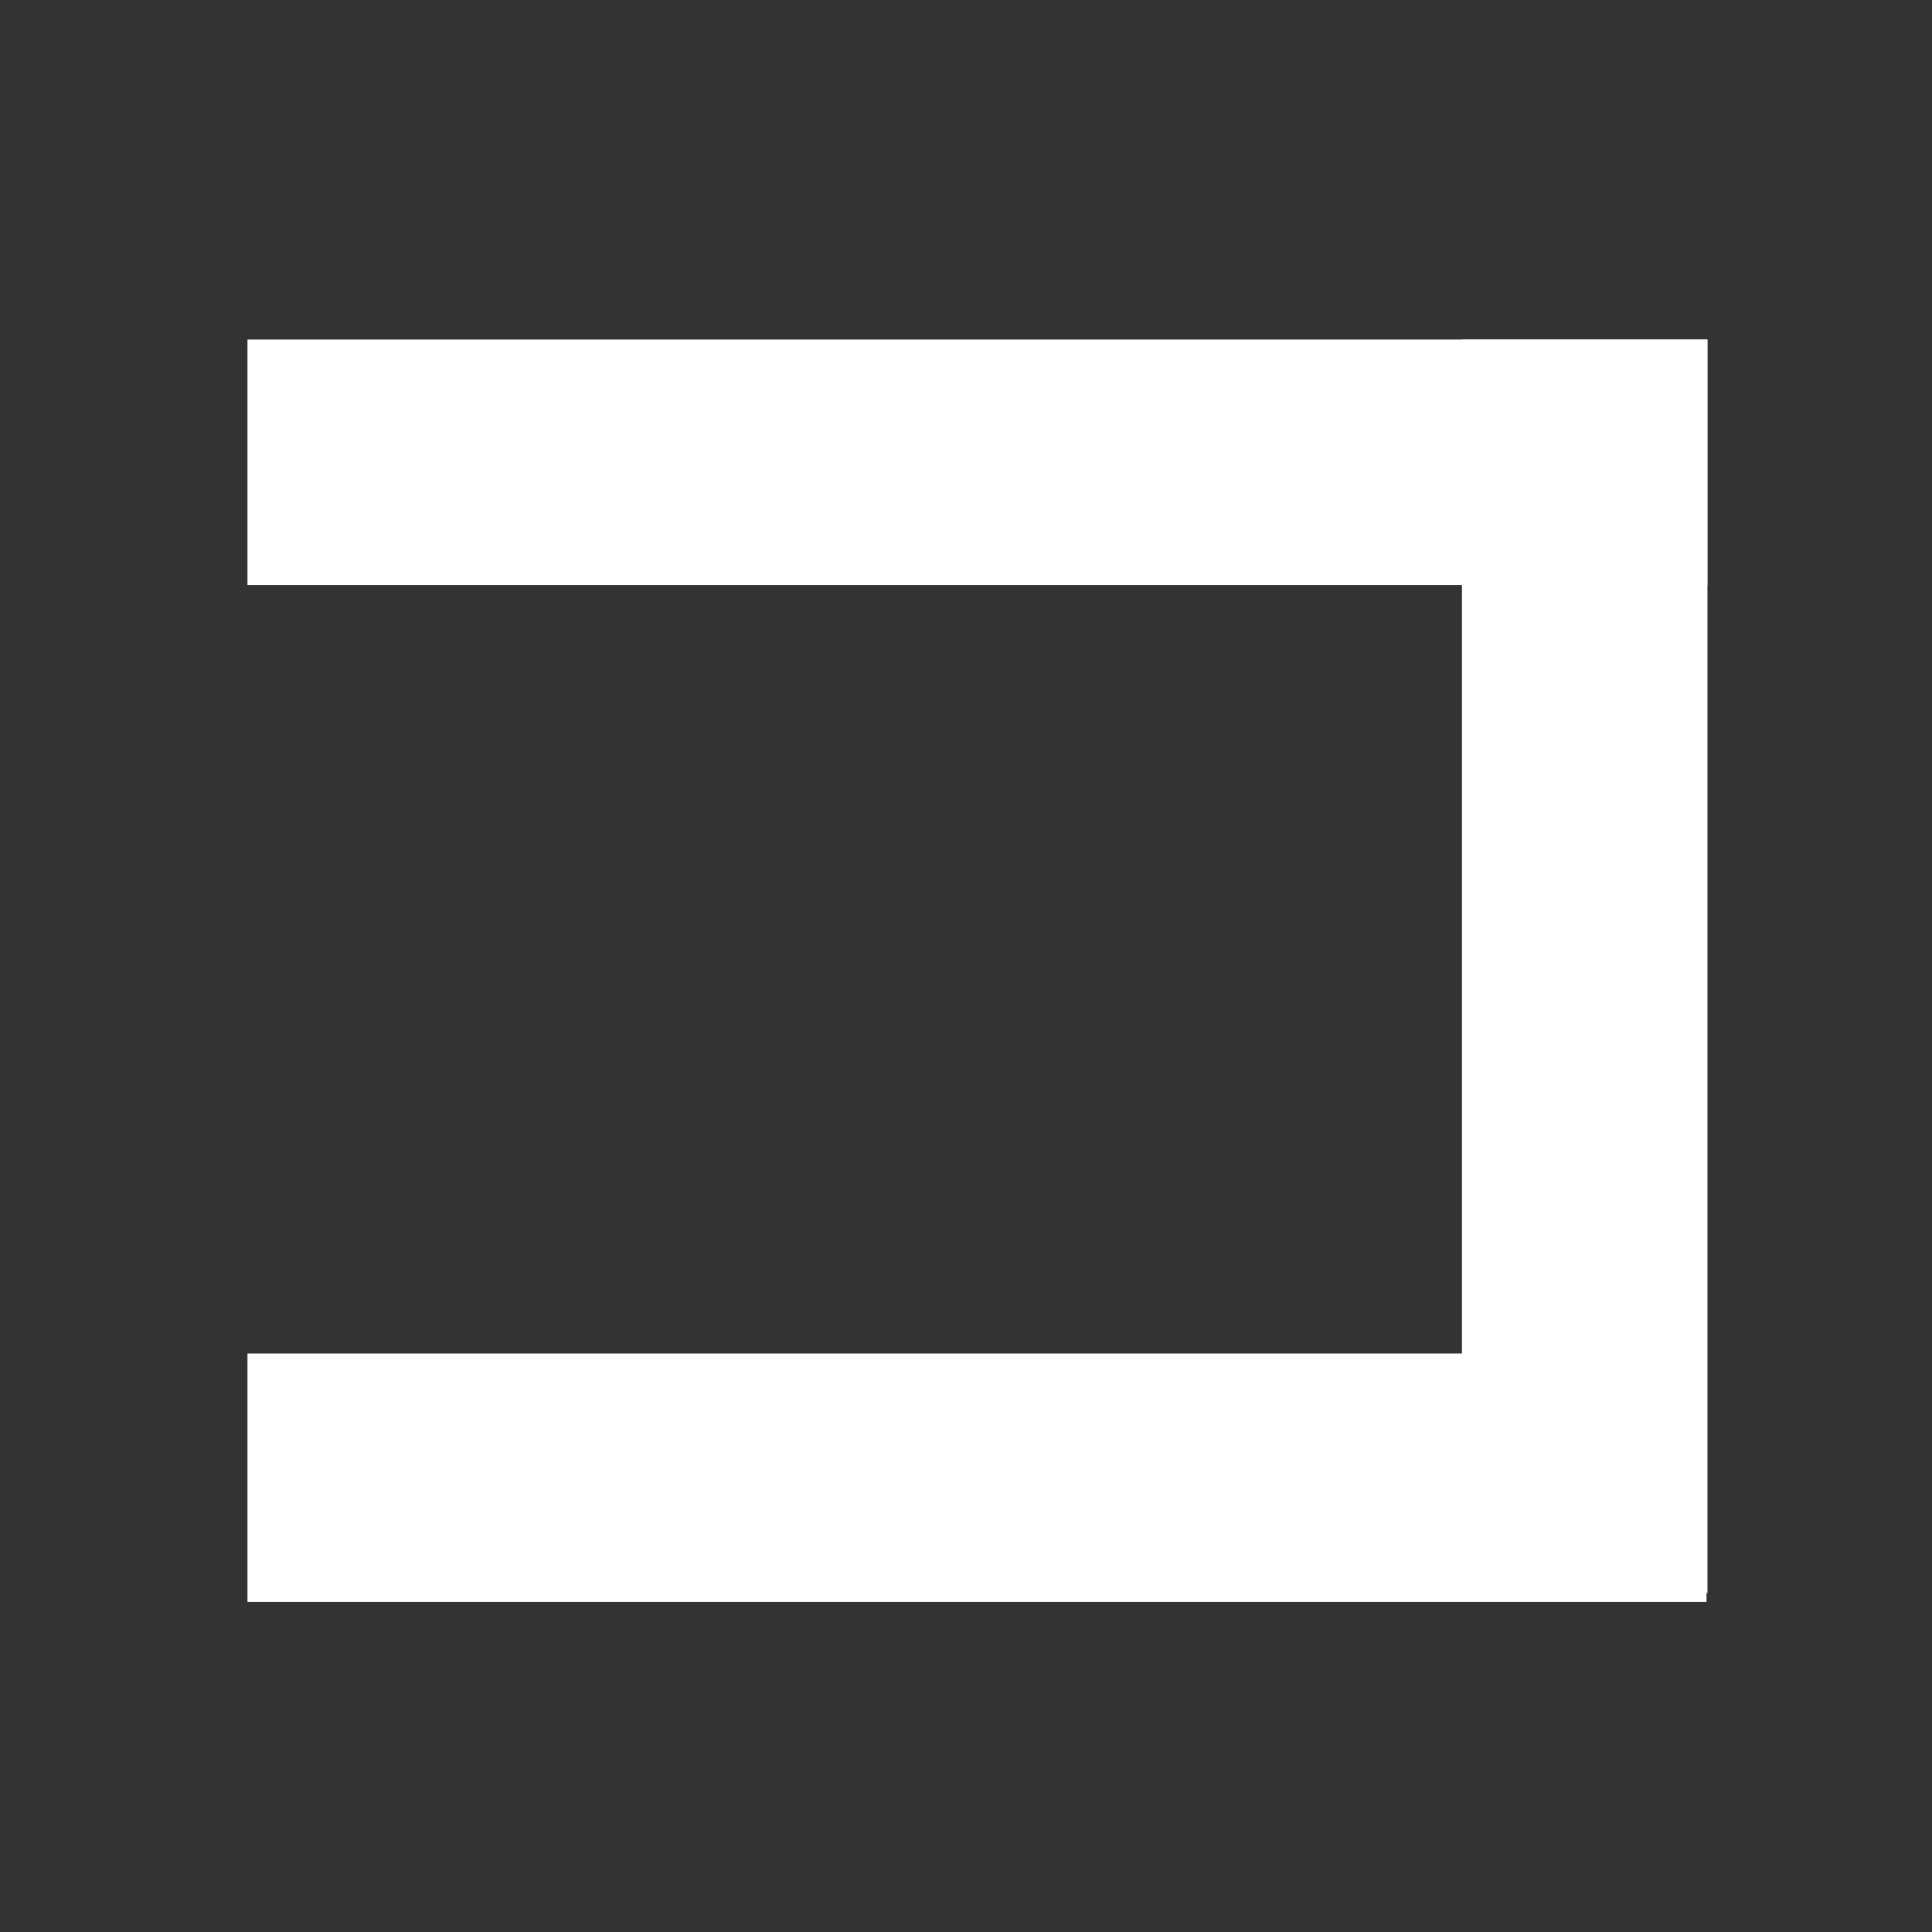 <?xml version="1.0" encoding="UTF-8" standalone="no"?>
<!-- Created with Inkscape (http://www.inkscape.org/) -->

<svg
   xmlns:dc="http://purl.org/dc/elements/1.1/"
   xmlns:cc="http://creativecommons.org/ns#"
   xmlns:rdf="http://www.w3.org/1999/02/22-rdf-syntax-ns#"
   xmlns:svg="http://www.w3.org/2000/svg"
   xmlns="http://www.w3.org/2000/svg"
   xmlns:sodipodi="http://sodipodi.sourceforge.net/DTD/sodipodi-0.dtd"
   xmlns:inkscape="http://www.inkscape.org/namespaces/inkscape"
   width="100"
   height="100"
   viewBox="0 0 26.458 26.458"
   version="1.1"
   id="svg1224"
   inkscape:version="0.92.4 (5da689c313, 2019-01-14)"
   sodipodi:docname="d3vlab_logo_pt1.svg">
  <rect x="0" y="0" width="26.458" height="26.458" fill="#333333" stroke="none"/>
  <defs
     id="defs1218" />
  <sodipodi:namedview
     id="base"
     pagecolor="#ffffff"
     bordercolor="#666666"
     borderopacity="1.0"
     inkscape:pageopacity="0.0"
     inkscape:pageshadow="2"
     inkscape:zoom="0.98994949"
     inkscape:cx="-87.142857"
     inkscape:cy="115.53288"
     inkscape:document-units="mm"
     inkscape:current-layer="layer1"
     showgrid="false"
     units="px"
     inkscape:window-width="1920"
     inkscape:window-height="1009"
     inkscape:window-x="882"
     inkscape:window-y="1144"
     inkscape:window-maximized="1" />
  <g
     inkscape:label="Layer 1"
     inkscape:groupmode="layer"
     id="layer1"
     transform="translate(0,-270.542)">
    <g
       id="g2236"
       transform="translate(0.651,52.435)">
      <rect
         rx="0"
         ry="0"
         y="222.757"
         x="2.738"
         height="3.362"
         width="19.993"
         id="rect882-6-6-3"
         style="opacity:1;fill:#ffffff;fill-opacity:1;stroke:none;stroke-width:1.849;stroke-miterlimit:4;stroke-dasharray:none;stroke-dashoffset:0;stroke-opacity:1" />
      <rect
         rx="0"
         ry="0"
         y="236.643"
         x="2.738"
         height="3.402"
         width="19.981"
         id="rect882-2-8-7-0"
         style="opacity:1;fill:#ffffff;fill-opacity:1;stroke:none;stroke-width:1.86;stroke-miterlimit:4;stroke-dasharray:none;stroke-dashoffset:0;stroke-opacity:1" />
      <rect
         transform="rotate(-90)"
         rx="0"
         ry="0"
         y="19.37"
         x="-239.923"
         height="3.362"
         width="17.166"
         id="rect882-6-6-2-5"
         style="opacity:1;fill:#ffffff;fill-opacity:1;stroke:none;stroke-width:1.714;stroke-miterlimit:4;stroke-dasharray:none;stroke-dashoffset:0;stroke-opacity:1" />
    </g>
  </g>
</svg>
